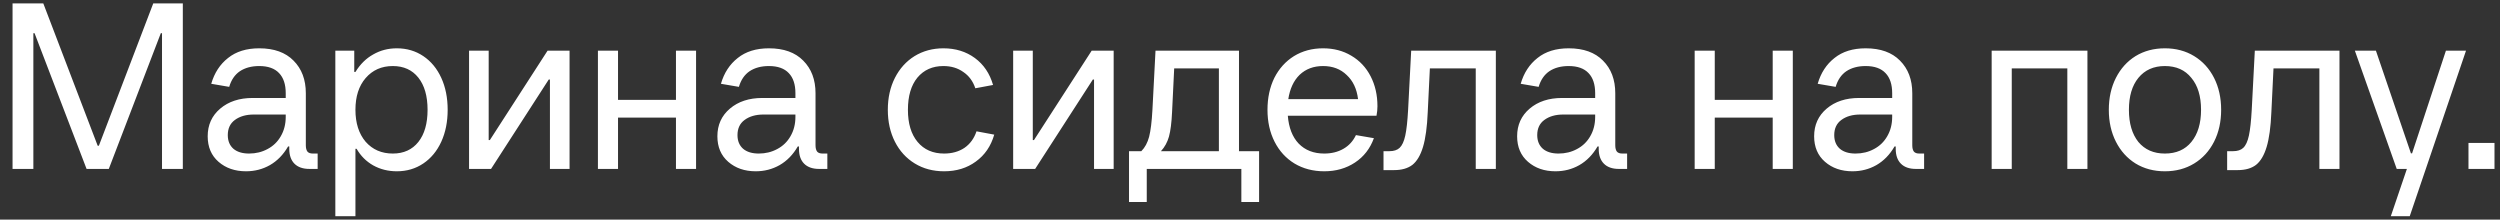 <?xml version="1.0" encoding="UTF-8"?> <svg xmlns="http://www.w3.org/2000/svg" width="148" height="13" viewBox="0 0 148 13" fill="none"><rect x="0" y="0" width="148" height="13" fill="#333333" stroke="none"/><path d="M1.975 10H0.743V0.2H2.563L5.783 8.628H5.853L9.073 0.2H10.823V10H9.591V1.964H9.521L6.441 10H5.125L2.045 1.964H1.975V10ZM18.805 9.09V10H18.315C17.932 10 17.638 9.897 17.433 9.692C17.228 9.487 17.125 9.193 17.125 8.81V8.67H17.055C16.775 9.155 16.416 9.524 15.977 9.776C15.548 10.019 15.076 10.14 14.563 10.14C13.91 10.14 13.368 9.953 12.939 9.58C12.51 9.207 12.295 8.703 12.295 8.068C12.295 7.396 12.542 6.85 13.037 6.43C13.532 6.01 14.171 5.8 14.955 5.8H16.915V5.52C16.915 4.997 16.784 4.601 16.523 4.33C16.262 4.05 15.87 3.91 15.347 3.91C14.89 3.91 14.507 4.013 14.199 4.218C13.9 4.423 13.69 4.731 13.569 5.142L12.505 4.96C12.692 4.316 13.023 3.807 13.499 3.434C13.975 3.051 14.591 2.86 15.347 2.86C16.224 2.86 16.901 3.103 17.377 3.588C17.862 4.073 18.105 4.717 18.105 5.52V8.6C18.105 8.768 18.138 8.894 18.203 8.978C18.268 9.053 18.376 9.09 18.525 9.09H18.805ZM14.745 9.09C15.146 9.09 15.51 9.001 15.837 8.824C16.173 8.647 16.434 8.395 16.621 8.068C16.817 7.732 16.915 7.349 16.915 6.92V6.78H15.025C14.568 6.78 14.194 6.887 13.905 7.102C13.625 7.307 13.485 7.606 13.485 7.998C13.485 8.343 13.597 8.614 13.821 8.81C14.045 8.997 14.353 9.09 14.745 9.09ZM19.852 12.8V3H20.972V4.26H21.042C21.322 3.803 21.672 3.457 22.092 3.224C22.512 2.981 22.978 2.86 23.492 2.86C24.08 2.86 24.602 3.014 25.06 3.322C25.517 3.63 25.872 4.059 26.124 4.61C26.376 5.161 26.502 5.791 26.502 6.5C26.502 7.209 26.376 7.839 26.124 8.39C25.872 8.941 25.517 9.37 25.06 9.678C24.602 9.986 24.08 10.14 23.492 10.14C22.978 10.14 22.512 10.023 22.092 9.79C21.681 9.557 21.354 9.23 21.112 8.81H21.042V12.8H19.852ZM23.254 9.09C23.898 9.09 24.402 8.861 24.766 8.404C25.13 7.947 25.312 7.312 25.312 6.5C25.312 5.688 25.13 5.053 24.766 4.596C24.402 4.139 23.898 3.91 23.254 3.91C22.591 3.91 22.054 4.148 21.644 4.624C21.242 5.091 21.042 5.716 21.042 6.5C21.042 7.284 21.242 7.914 21.644 8.39C22.054 8.857 22.591 9.09 23.254 9.09ZM29.07 10H27.768V3H28.93V8.292H29L32.416 3H33.718V10H32.556V4.708H32.486L29.07 10ZM40.017 5.912V3H41.207V10H40.017V6.962H36.587V10H35.397V3H36.587V5.912H40.017ZM48.979 9.09V10H48.489C48.106 10 47.812 9.897 47.607 9.692C47.401 9.487 47.299 9.193 47.299 8.81V8.67H47.229C46.949 9.155 46.59 9.524 46.151 9.776C45.721 10.019 45.25 10.14 44.737 10.14C44.084 10.14 43.542 9.953 43.113 9.58C42.684 9.207 42.469 8.703 42.469 8.068C42.469 7.396 42.716 6.85 43.211 6.43C43.706 6.01 44.345 5.8 45.129 5.8H47.089V5.52C47.089 4.997 46.958 4.601 46.697 4.33C46.435 4.05 46.044 3.91 45.521 3.91C45.063 3.91 44.681 4.013 44.373 4.218C44.074 4.423 43.864 4.731 43.743 5.142L42.679 4.96C42.865 4.316 43.197 3.807 43.673 3.434C44.149 3.051 44.765 2.86 45.521 2.86C46.398 2.86 47.075 3.103 47.551 3.588C48.036 4.073 48.279 4.717 48.279 5.52V8.6C48.279 8.768 48.312 8.894 48.377 8.978C48.442 9.053 48.55 9.09 48.699 9.09H48.979ZM44.919 9.09C45.32 9.09 45.684 9.001 46.011 8.824C46.347 8.647 46.608 8.395 46.795 8.068C46.991 7.732 47.089 7.349 47.089 6.92V6.78H45.199C44.742 6.78 44.368 6.887 44.079 7.102C43.799 7.307 43.659 7.606 43.659 7.998C43.659 8.343 43.771 8.614 43.995 8.81C44.219 8.997 44.527 9.09 44.919 9.09ZM55.891 10.14C55.237 10.14 54.659 9.986 54.155 9.678C53.651 9.37 53.259 8.941 52.979 8.39C52.699 7.839 52.559 7.209 52.559 6.5C52.559 5.791 52.699 5.161 52.979 4.61C53.259 4.059 53.646 3.63 54.141 3.322C54.645 3.014 55.214 2.86 55.849 2.86C56.567 2.86 57.188 3.051 57.711 3.434C58.233 3.817 58.593 4.349 58.789 5.03L57.739 5.226C57.599 4.806 57.361 4.484 57.025 4.26C56.698 4.027 56.306 3.91 55.849 3.91C55.205 3.91 54.691 4.139 54.309 4.596C53.935 5.053 53.749 5.688 53.749 6.5C53.749 7.312 53.94 7.947 54.323 8.404C54.705 8.861 55.228 9.09 55.891 9.09C56.357 9.09 56.759 8.978 57.095 8.754C57.431 8.521 57.669 8.194 57.809 7.774L58.859 7.97C58.663 8.651 58.299 9.183 57.767 9.566C57.244 9.949 56.619 10.14 55.891 10.14ZM61.281 10H59.979V3H61.141V8.292H61.211L64.627 3H65.929V10H64.767V4.708H64.697L61.281 10ZM73.348 8.95H74.538V11.96H73.488V10H67.888V11.96H66.838V8.95H67.566C67.78 8.735 67.934 8.451 68.028 8.096C68.121 7.732 68.186 7.2 68.224 6.5L68.406 3H73.348V8.95ZM72.158 8.95V4.05H69.512L69.386 6.64C69.358 7.256 69.297 7.737 69.204 8.082C69.11 8.418 68.952 8.707 68.728 8.95H72.158ZM81.545 6.29C81.545 6.467 81.527 6.654 81.489 6.85H76.239C76.295 7.559 76.51 8.11 76.883 8.502C77.266 8.894 77.77 9.09 78.395 9.09C78.825 9.09 79.203 8.997 79.529 8.81C79.856 8.623 80.103 8.353 80.271 7.998L81.335 8.18C81.111 8.796 80.738 9.277 80.215 9.622C79.693 9.967 79.086 10.14 78.395 10.14C77.733 10.14 77.145 9.986 76.631 9.678C76.127 9.37 75.735 8.941 75.455 8.39C75.175 7.839 75.035 7.209 75.035 6.5C75.035 5.791 75.171 5.161 75.441 4.61C75.721 4.059 76.109 3.63 76.603 3.322C77.107 3.014 77.681 2.86 78.325 2.86C78.951 2.86 79.506 3.005 79.991 3.294C80.486 3.583 80.869 3.989 81.139 4.512C81.41 5.035 81.545 5.627 81.545 6.29ZM78.325 3.91C77.765 3.91 77.303 4.083 76.939 4.428C76.585 4.773 76.361 5.254 76.267 5.87H80.397C80.323 5.263 80.099 4.787 79.725 4.442C79.361 4.087 78.895 3.91 78.325 3.91ZM83.542 3H88.554V10H87.364V4.05H84.648L84.522 6.64C84.485 7.517 84.391 8.203 84.242 8.698C84.093 9.193 83.883 9.547 83.612 9.762C83.341 9.967 82.982 10.07 82.534 10.07H81.904V8.95H82.254C82.515 8.95 82.716 8.885 82.856 8.754C83.005 8.614 83.117 8.371 83.192 8.026C83.267 7.681 83.323 7.172 83.36 6.5L83.542 3ZM96.325 9.09V10H95.835C95.452 10 95.158 9.897 94.953 9.692C94.747 9.487 94.644 9.193 94.644 8.81V8.67H94.575C94.294 9.155 93.935 9.524 93.496 9.776C93.067 10.019 92.596 10.14 92.082 10.14C91.429 10.14 90.888 9.953 90.459 9.58C90.029 9.207 89.814 8.703 89.814 8.068C89.814 7.396 90.062 6.85 90.556 6.43C91.051 6.01 91.691 5.8 92.475 5.8H94.434V5.52C94.434 4.997 94.304 4.601 94.043 4.33C93.781 4.05 93.389 3.91 92.867 3.91C92.409 3.91 92.026 4.013 91.719 4.218C91.42 4.423 91.21 4.731 91.088 5.142L90.025 4.96C90.211 4.316 90.543 3.807 91.019 3.434C91.495 3.051 92.111 2.86 92.867 2.86C93.744 2.86 94.421 3.103 94.897 3.588C95.382 4.073 95.624 4.717 95.624 5.52V8.6C95.624 8.768 95.657 8.894 95.722 8.978C95.788 9.053 95.895 9.09 96.044 9.09H96.325ZM92.264 9.09C92.666 9.09 93.03 9.001 93.356 8.824C93.692 8.647 93.954 8.395 94.141 8.068C94.337 7.732 94.434 7.349 94.434 6.92V6.78H92.544C92.087 6.78 91.714 6.887 91.424 7.102C91.144 7.307 91.004 7.606 91.004 7.998C91.004 8.343 91.117 8.614 91.341 8.81C91.564 8.997 91.873 9.09 92.264 9.09ZM104.944 5.912V3H106.134V10H104.944V6.962H101.514V10H100.324V3H101.514V5.912H104.944ZM113.907 9.09V10H113.417C113.034 10 112.74 9.897 112.535 9.692C112.329 9.487 112.227 9.193 112.227 8.81V8.67H112.157C111.877 9.155 111.517 9.524 111.079 9.776C110.649 10.019 110.178 10.14 109.665 10.14C109.011 10.14 108.47 9.953 108.041 9.58C107.611 9.207 107.397 8.703 107.397 8.068C107.397 7.396 107.644 6.85 108.139 6.43C108.633 6.01 109.273 5.8 110.057 5.8H112.017V5.52C112.017 4.997 111.886 4.601 111.625 4.33C111.363 4.05 110.971 3.91 110.449 3.91C109.991 3.91 109.609 4.013 109.301 4.218C109.002 4.423 108.792 4.731 108.671 5.142L107.607 4.96C107.793 4.316 108.125 3.807 108.601 3.434C109.077 3.051 109.693 2.86 110.449 2.86C111.326 2.86 112.003 3.103 112.479 3.588C112.964 4.073 113.207 4.717 113.207 5.52V8.6C113.207 8.768 113.239 8.894 113.305 8.978C113.37 9.053 113.477 9.09 113.627 9.09H113.907ZM109.847 9.09C110.248 9.09 110.612 9.001 110.939 8.824C111.275 8.647 111.536 8.395 111.723 8.068C111.919 7.732 112.017 7.349 112.017 6.92V6.78H110.127C109.669 6.78 109.296 6.887 109.007 7.102C108.727 7.307 108.587 7.606 108.587 7.998C108.587 8.343 108.699 8.614 108.923 8.81C109.147 8.997 109.455 9.09 109.847 9.09ZM119.096 10H117.906V3H123.576V10H122.386V4.05H119.096V10ZM128.16 10.14C127.507 10.14 126.928 9.986 126.424 9.678C125.929 9.37 125.542 8.941 125.262 8.39C124.982 7.839 124.842 7.209 124.842 6.5C124.842 5.791 124.982 5.161 125.262 4.61C125.542 4.059 125.929 3.63 126.424 3.322C126.928 3.014 127.507 2.86 128.16 2.86C128.813 2.86 129.392 3.014 129.896 3.322C130.4 3.63 130.792 4.059 131.072 4.61C131.352 5.161 131.492 5.791 131.492 6.5C131.492 7.209 131.352 7.839 131.072 8.39C130.792 8.941 130.4 9.37 129.896 9.678C129.392 9.986 128.813 10.14 128.16 10.14ZM128.16 9.09C128.832 9.09 129.355 8.861 129.728 8.404C130.111 7.937 130.302 7.303 130.302 6.5C130.302 5.697 130.111 5.067 129.728 4.61C129.355 4.143 128.832 3.91 128.16 3.91C127.497 3.91 126.975 4.143 126.592 4.61C126.219 5.067 126.032 5.697 126.032 6.5C126.032 7.303 126.219 7.937 126.592 8.404C126.975 8.861 127.497 9.09 128.16 9.09ZM133.485 3H138.497V10H137.307V4.05H134.591L134.465 6.64C134.428 7.517 134.335 8.203 134.185 8.698C134.036 9.193 133.826 9.547 133.555 9.762C133.285 9.967 132.925 10.07 132.477 10.07H131.847V8.95H132.197C132.459 8.95 132.659 8.885 132.799 8.754C132.949 8.614 133.061 8.371 133.135 8.026C133.21 7.681 133.266 7.172 133.303 6.5L133.485 3ZM142.796 9.076L144.798 3H145.988L142.656 12.8H141.536L142.488 10H141.886L139.408 3H140.654L142.726 9.076H142.796ZM147.674 10H146.134V8.46H147.674V10Z" fill="white"></path></svg> 